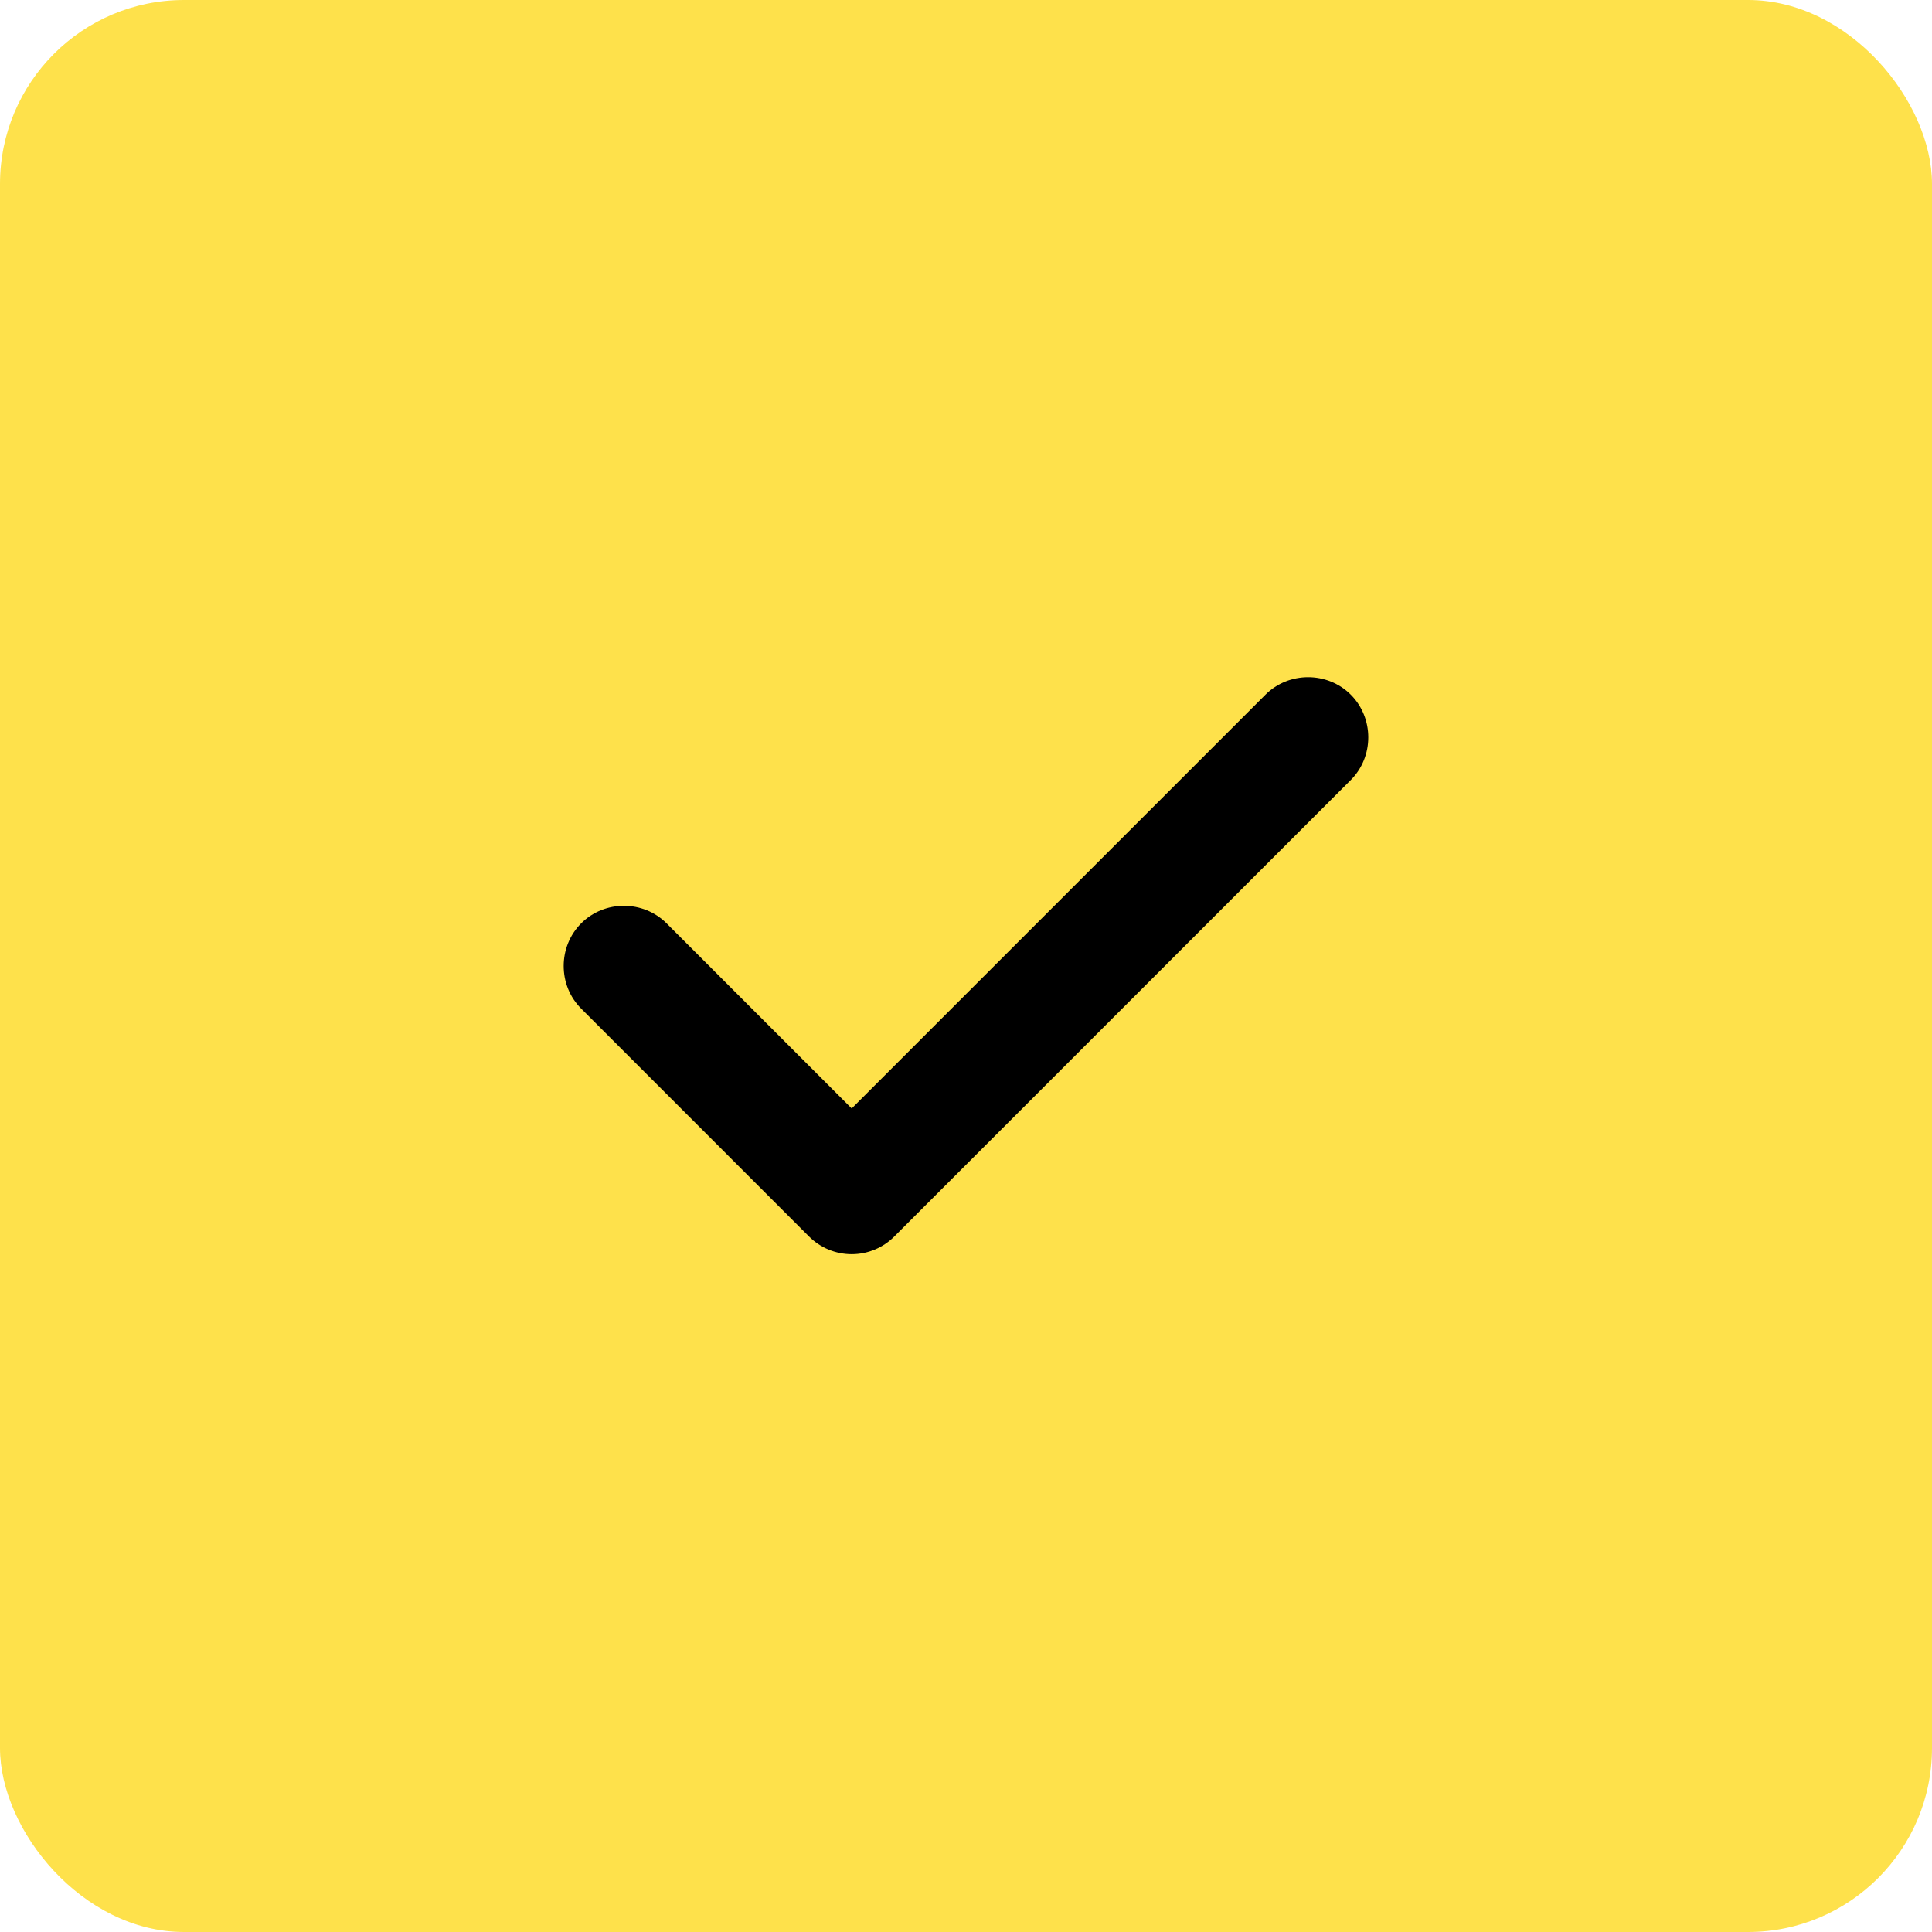 <?xml version="1.0" encoding="UTF-8"?> <svg xmlns="http://www.w3.org/2000/svg" width="42" height="42" viewBox="0 0 42 42" fill="none"><rect width="42" height="42" rx="4" fill="#FEE14B"></rect><path d="M18.515 27.265C18.165 27.265 17.832 27.125 17.587 26.88L12.635 21.927C12.127 21.42 12.127 20.58 12.635 20.072C13.143 19.565 13.982 19.565 14.49 20.072L18.515 24.097L27.51 15.102C28.017 14.595 28.858 14.595 29.365 15.102C29.872 15.61 29.872 16.45 29.365 16.957L19.442 26.88C19.198 27.125 18.865 27.265 18.515 27.265Z" fill="black"></path></svg> 